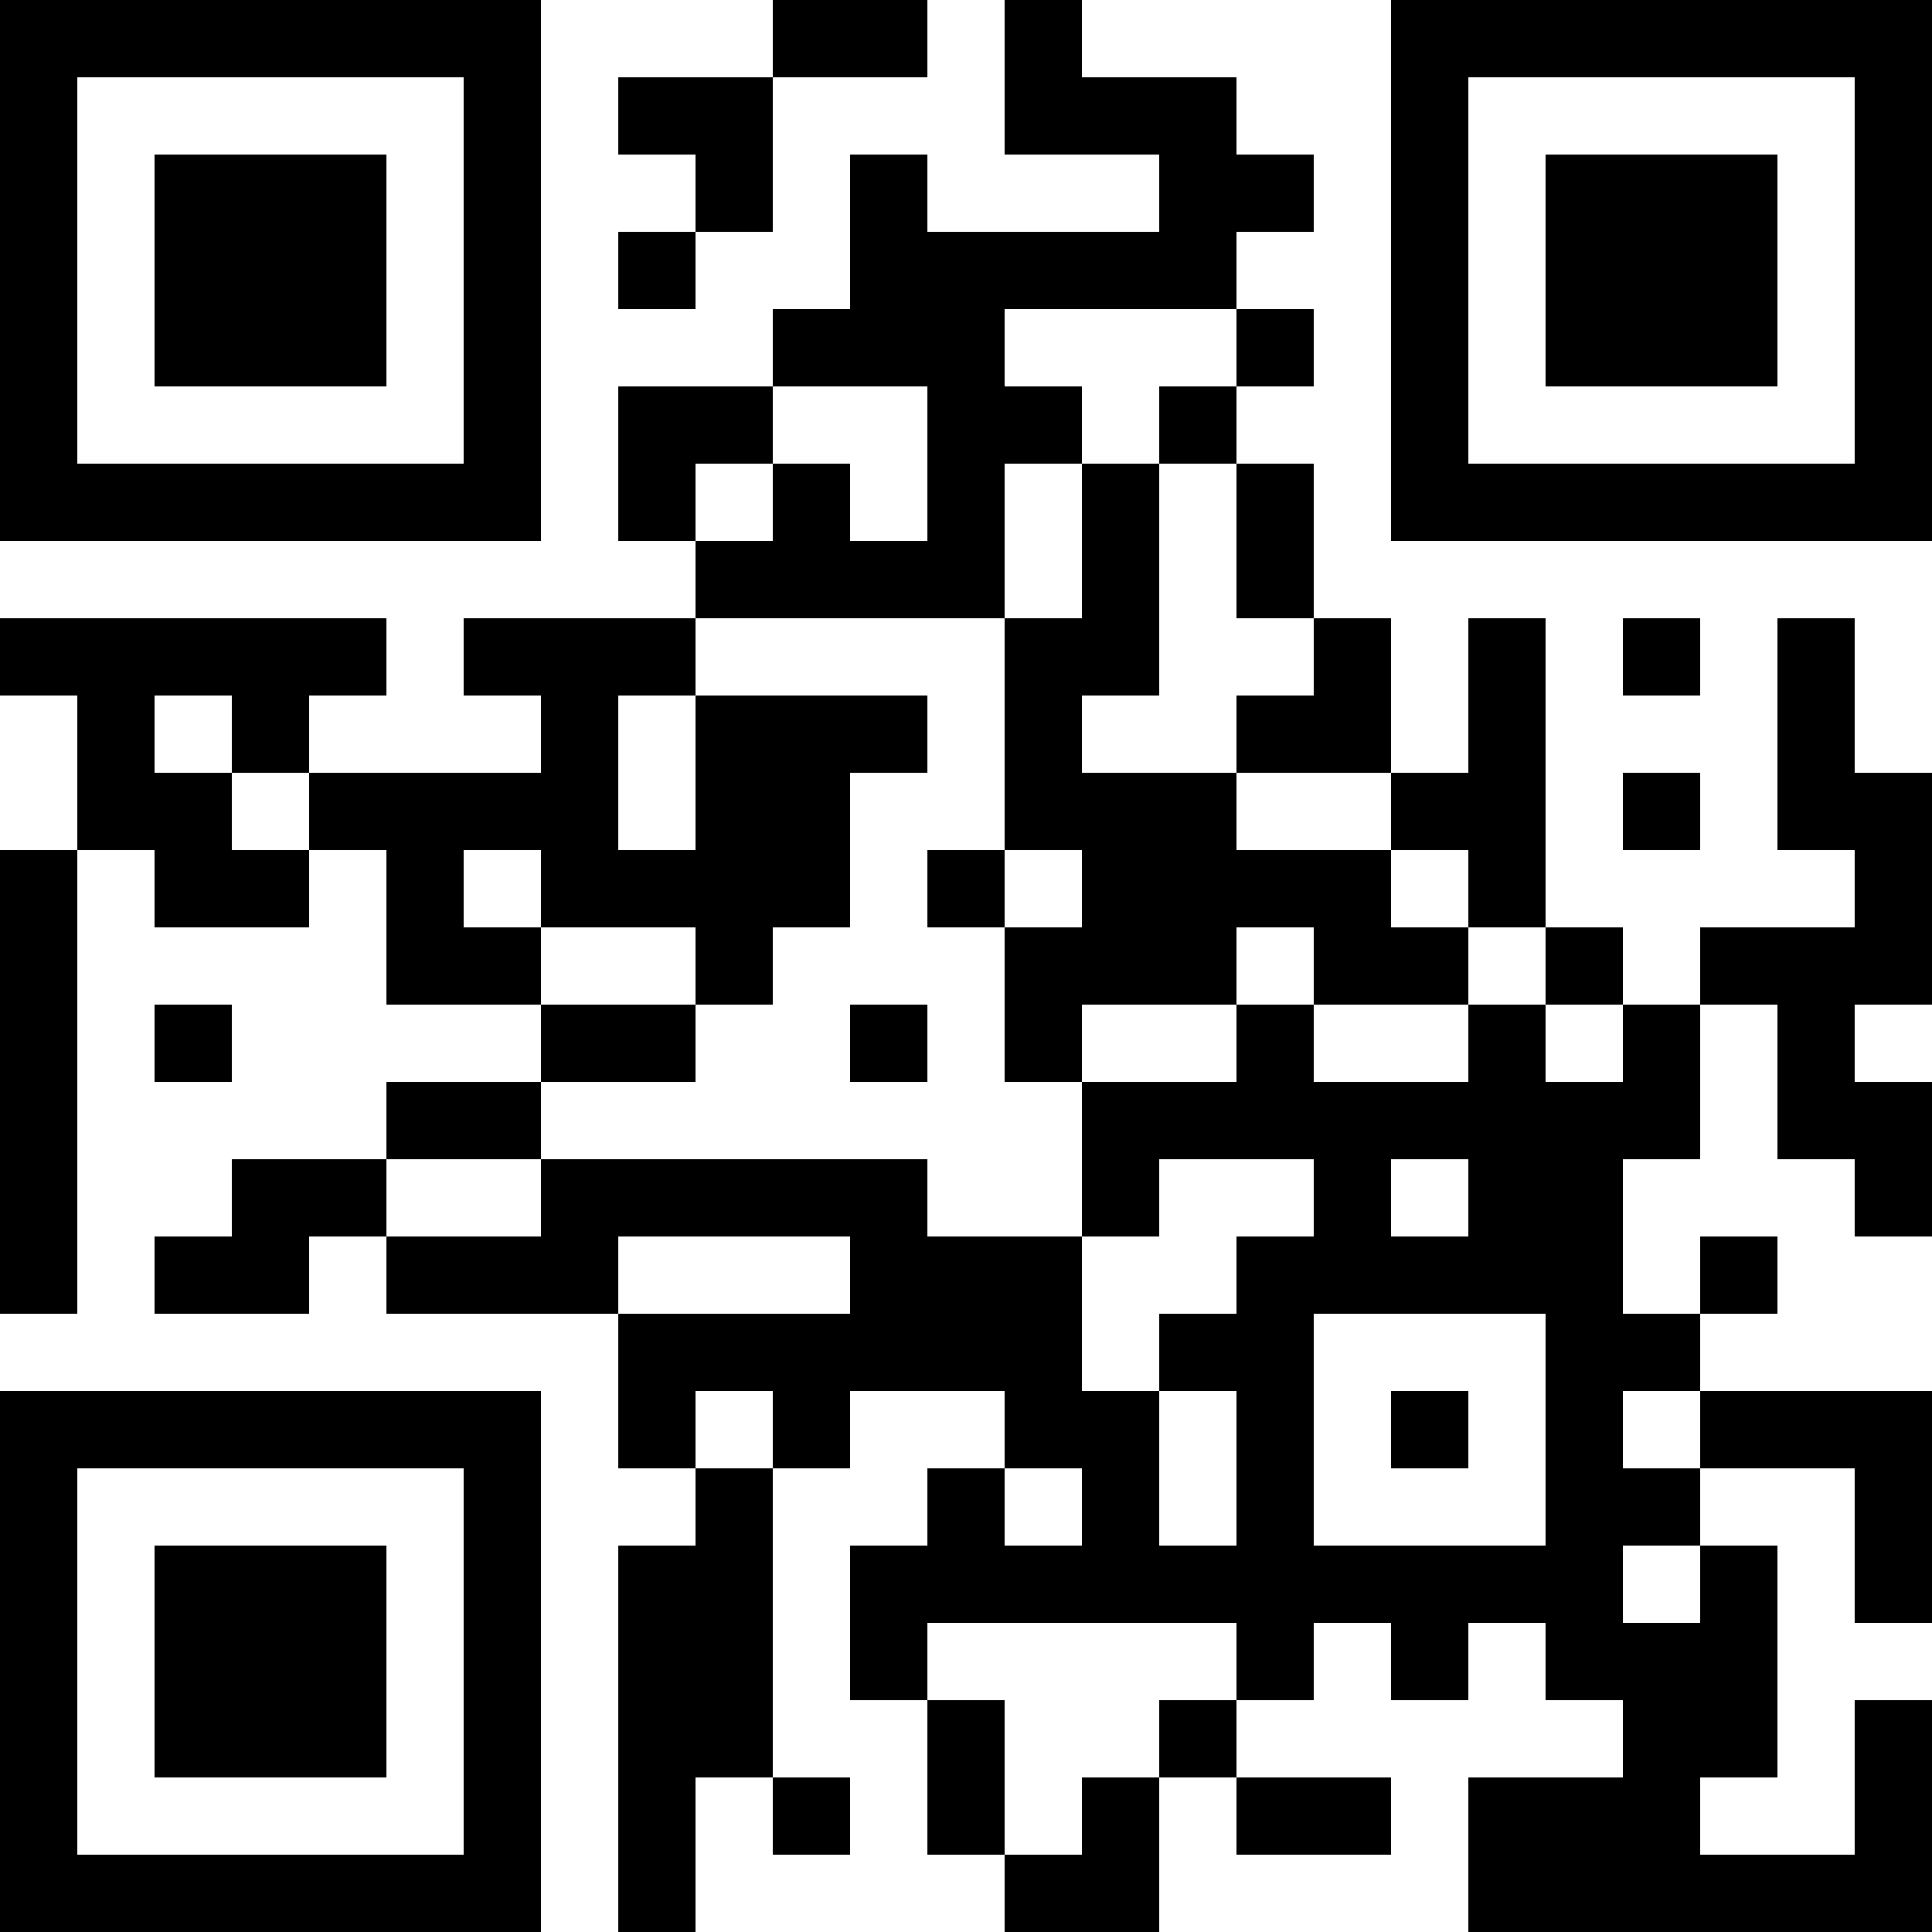 <svg xmlns="http://www.w3.org/2000/svg" width="100" height="100" viewBox="0 0 25 25" shape-rendering="crispEdges"><path fill="#ffffff" d="M0 0h25v25H0z"/><path stroke="#000000" d="M0 0.5h7m3 0h2m1 0h1m4 0h7M0 1.5h1m5 0h1m1 0h2m3 0h3m2 0h1m5 0h1M0 2.5h1m1 0h3m1 0h1m2 0h1m1 0h1m3 0h2m1 0h1m1 0h3m1 0h1M0 3.5h1m1 0h3m1 0h1m1 0h1m2 0h5m2 0h1m1 0h3m1 0h1M0 4.5h1m1 0h3m1 0h1m3 0h3m3 0h1m1 0h1m1 0h3m1 0h1M0 5.5h1m5 0h1m1 0h2m2 0h2m1 0h1m2 0h1m5 0h1M0 6.5h7m1 0h1m1 0h1m1 0h1m1 0h1m1 0h1m1 0h7M9 7.5h4m1 0h1m1 0h1M0 8.5h5m1 0h3m4 0h2m2 0h1m1 0h1m1 0h1m1 0h1M1 9.5h1m1 0h1m3 0h1m1 0h3m1 0h1m2 0h2m1 0h1m3 0h1M1 10.5h2m1 0h4m1 0h2m2 0h3m2 0h2m1 0h1m1 0h2M0 11.5h1m1 0h2m1 0h1m1 0h4m1 0h1m1 0h4m1 0h1m4 0h1M0 12.5h1m4 0h2m2 0h1m3 0h3m1 0h2m1 0h1m1 0h3M0 13.5h1m1 0h1m4 0h2m2 0h1m1 0h1m2 0h1m2 0h1m1 0h1m1 0h1M0 14.5h1m4 0h2m7 0h8m1 0h2M0 15.5h1m2 0h2m2 0h5m2 0h1m2 0h1m1 0h2m3 0h1M0 16.5h1m1 0h2m1 0h3m3 0h3m2 0h5m1 0h1M8 17.5h6m1 0h2m3 0h2M0 18.5h7m1 0h1m1 0h1m2 0h2m1 0h1m1 0h1m1 0h1m1 0h3M0 19.5h1m5 0h1m2 0h1m2 0h1m1 0h1m1 0h1m3 0h2m2 0h1M0 20.5h1m1 0h3m1 0h1m1 0h2m1 0h10m1 0h1m1 0h1M0 21.5h1m1 0h3m1 0h1m1 0h2m1 0h1m4 0h1m1 0h1m1 0h3M0 22.5h1m1 0h3m1 0h1m1 0h2m2 0h1m2 0h1m5 0h2m1 0h1M0 23.5h1m5 0h1m1 0h1m1 0h1m1 0h1m1 0h1m1 0h2m1 0h3m2 0h1M0 24.5h7m1 0h1m4 0h2m4 0h6"/></svg>
